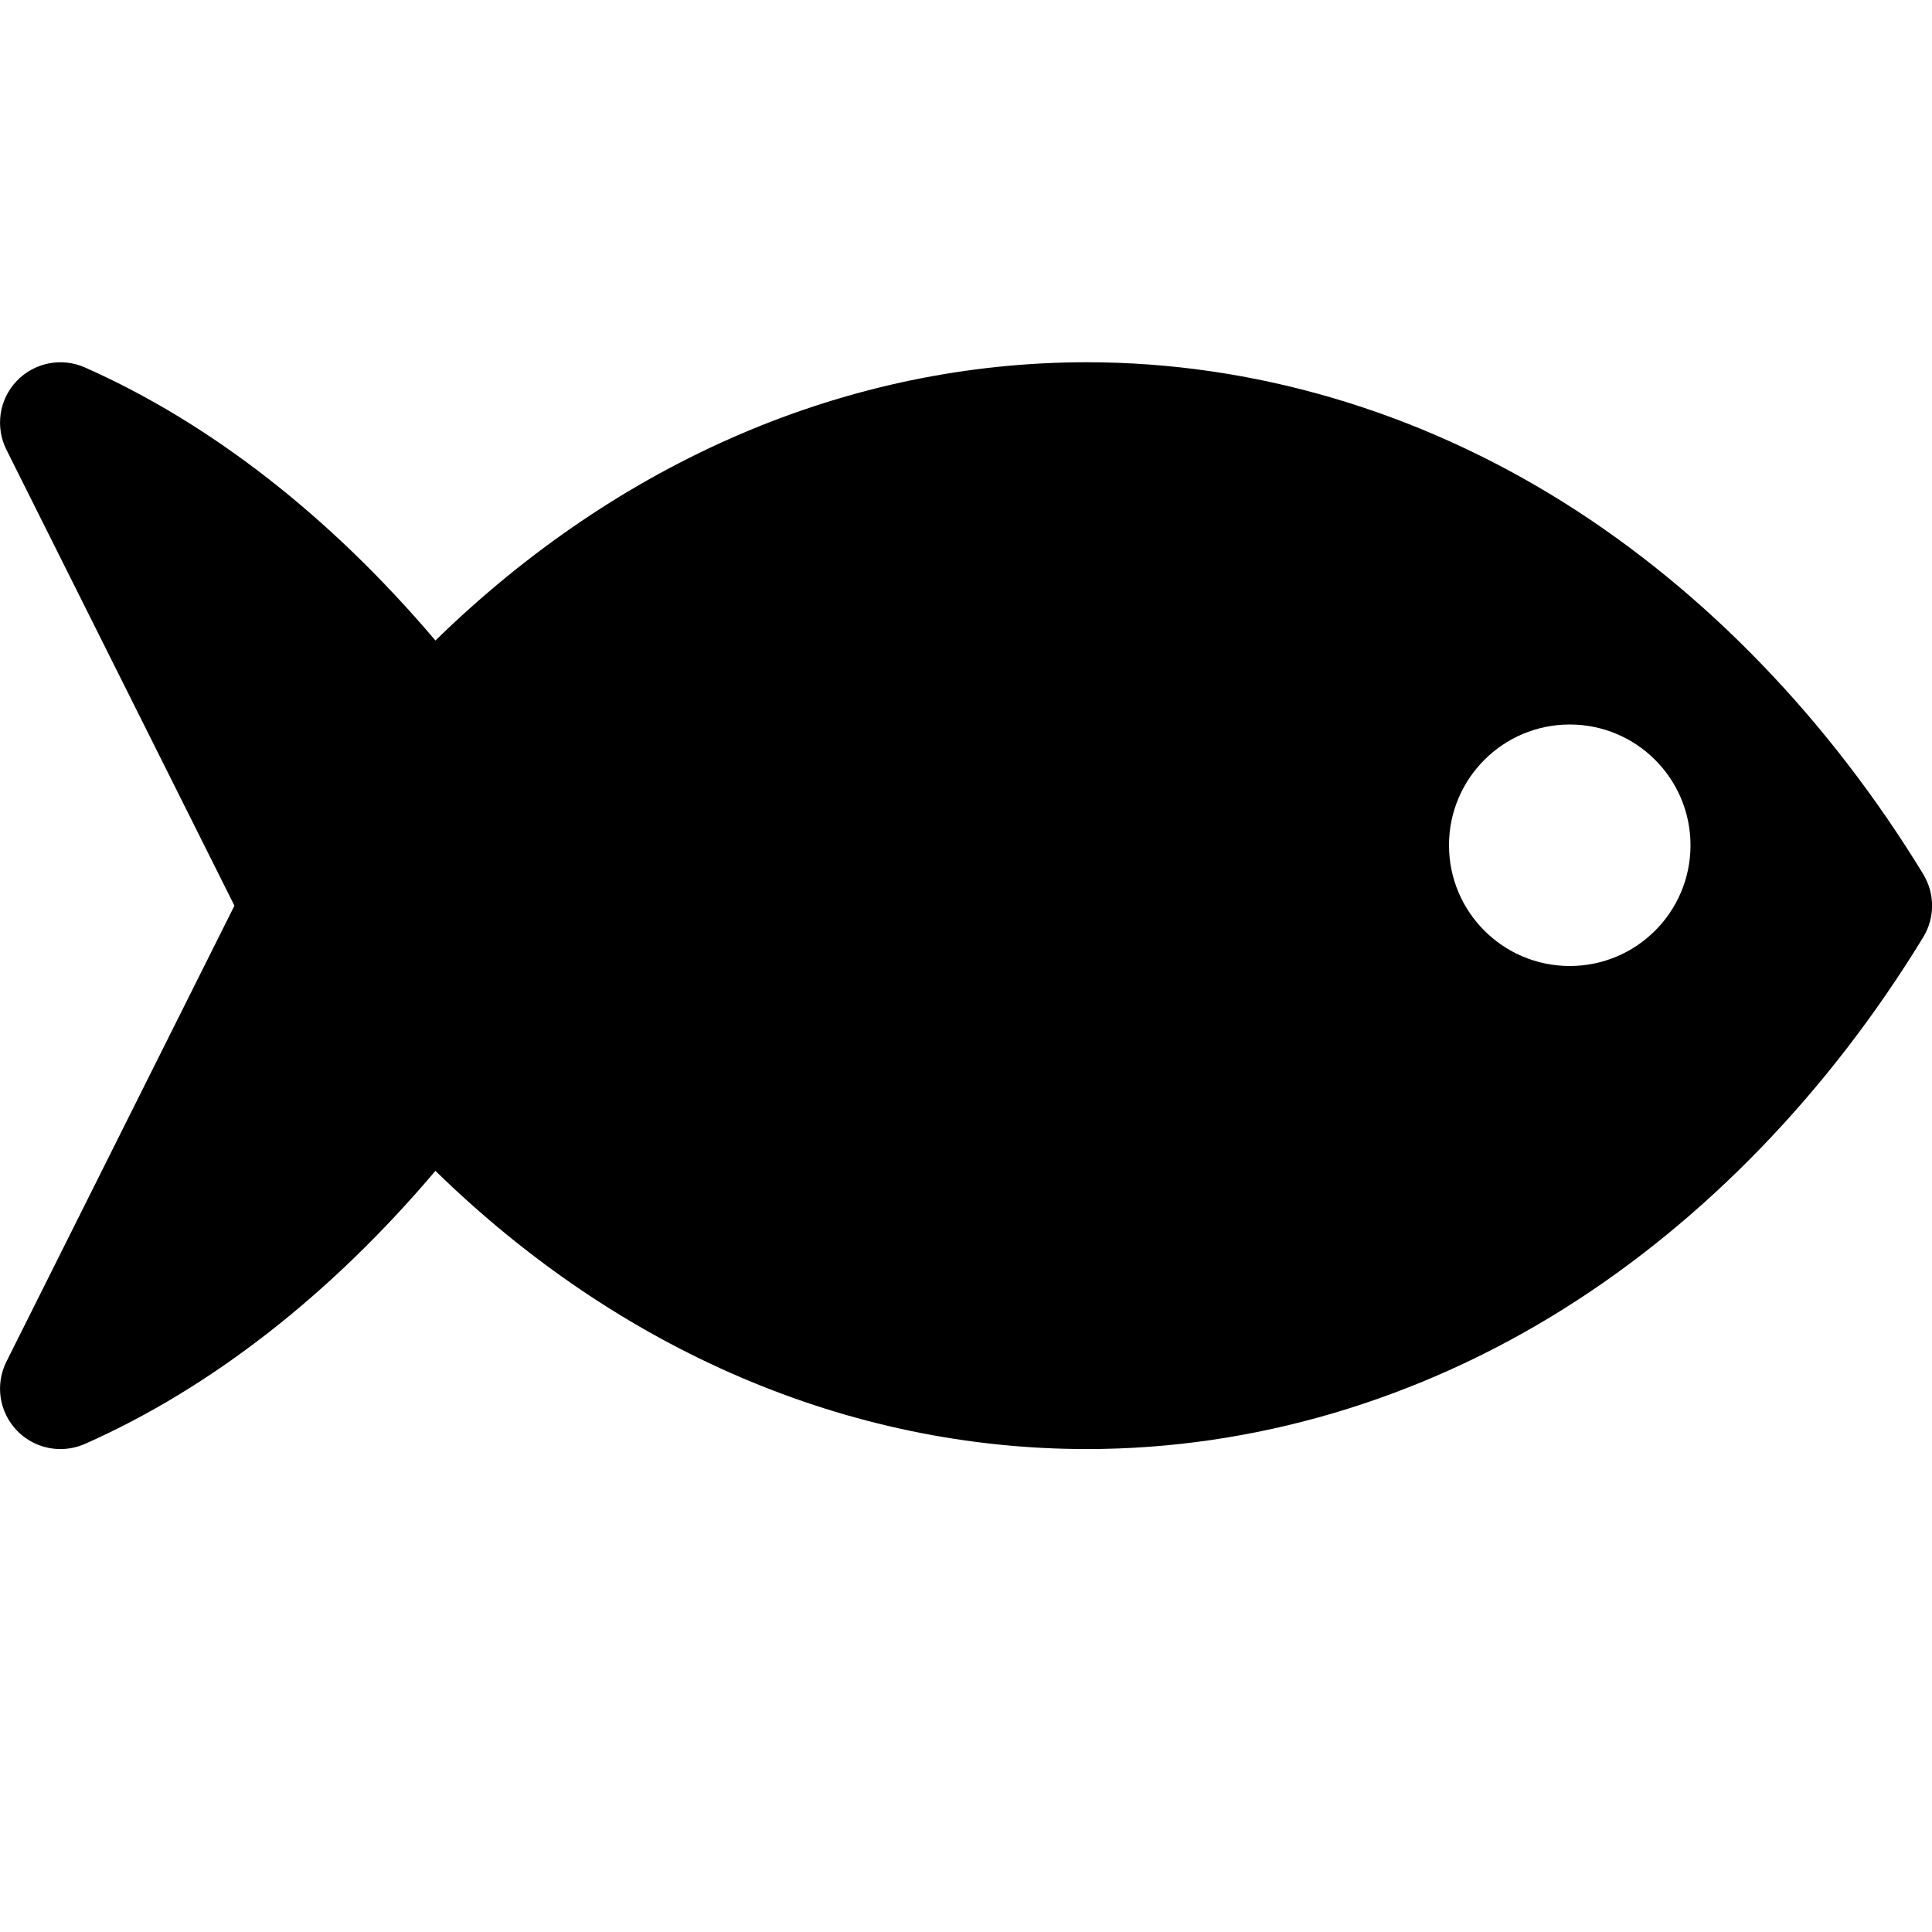 <?xml version="1.0" encoding="utf-8"?>
<!-- Generated by IcoMoon.io -->
<!DOCTYPE svg PUBLIC "-//W3C//DTD SVG 1.1//EN" "http://www.w3.org/Graphics/SVG/1.1/DTD/svg11.dtd">
<svg version="1.1" xmlns="http://www.w3.org/2000/svg" xmlns:xlink="http://www.w3.org/1999/xlink" width="32" height="32" viewBox="0 0 32 32">
<path d="M31.855 14.479c-1.563-2.561-3.616-4.686-5.939-6.147-2.426-1.526-5.162-2.332-7.914-2.332-3.946 0-7.738 1.628-10.79 4.609-1.734-2.047-3.724-3.601-5.806-4.523-0.386-0.171-0.837-0.081-1.129 0.224s-0.359 0.761-0.171 1.138l3.777 7.553-3.777 7.553c-0.189 0.378-0.12 0.832 0.171 1.137 0.193 0.202 0.456 0.31 0.724 0.31 0.137 0 0.274-0.028 0.405-0.085 2.083-0.922 4.073-2.475 5.806-4.523 3.052 2.98 6.844 4.608 10.79 4.608 2.752 0 5.488-0.806 7.914-2.332 2.322-1.46 4.377-3.586 5.939-6.147 0.195-0.32 0.195-0.722 0-1.042zM26 16c-1.105 0-2-0.896-2-2s0.895-2 2-2 2 0.896 2 2-0.895 2-2 2z"></path>
</svg>
